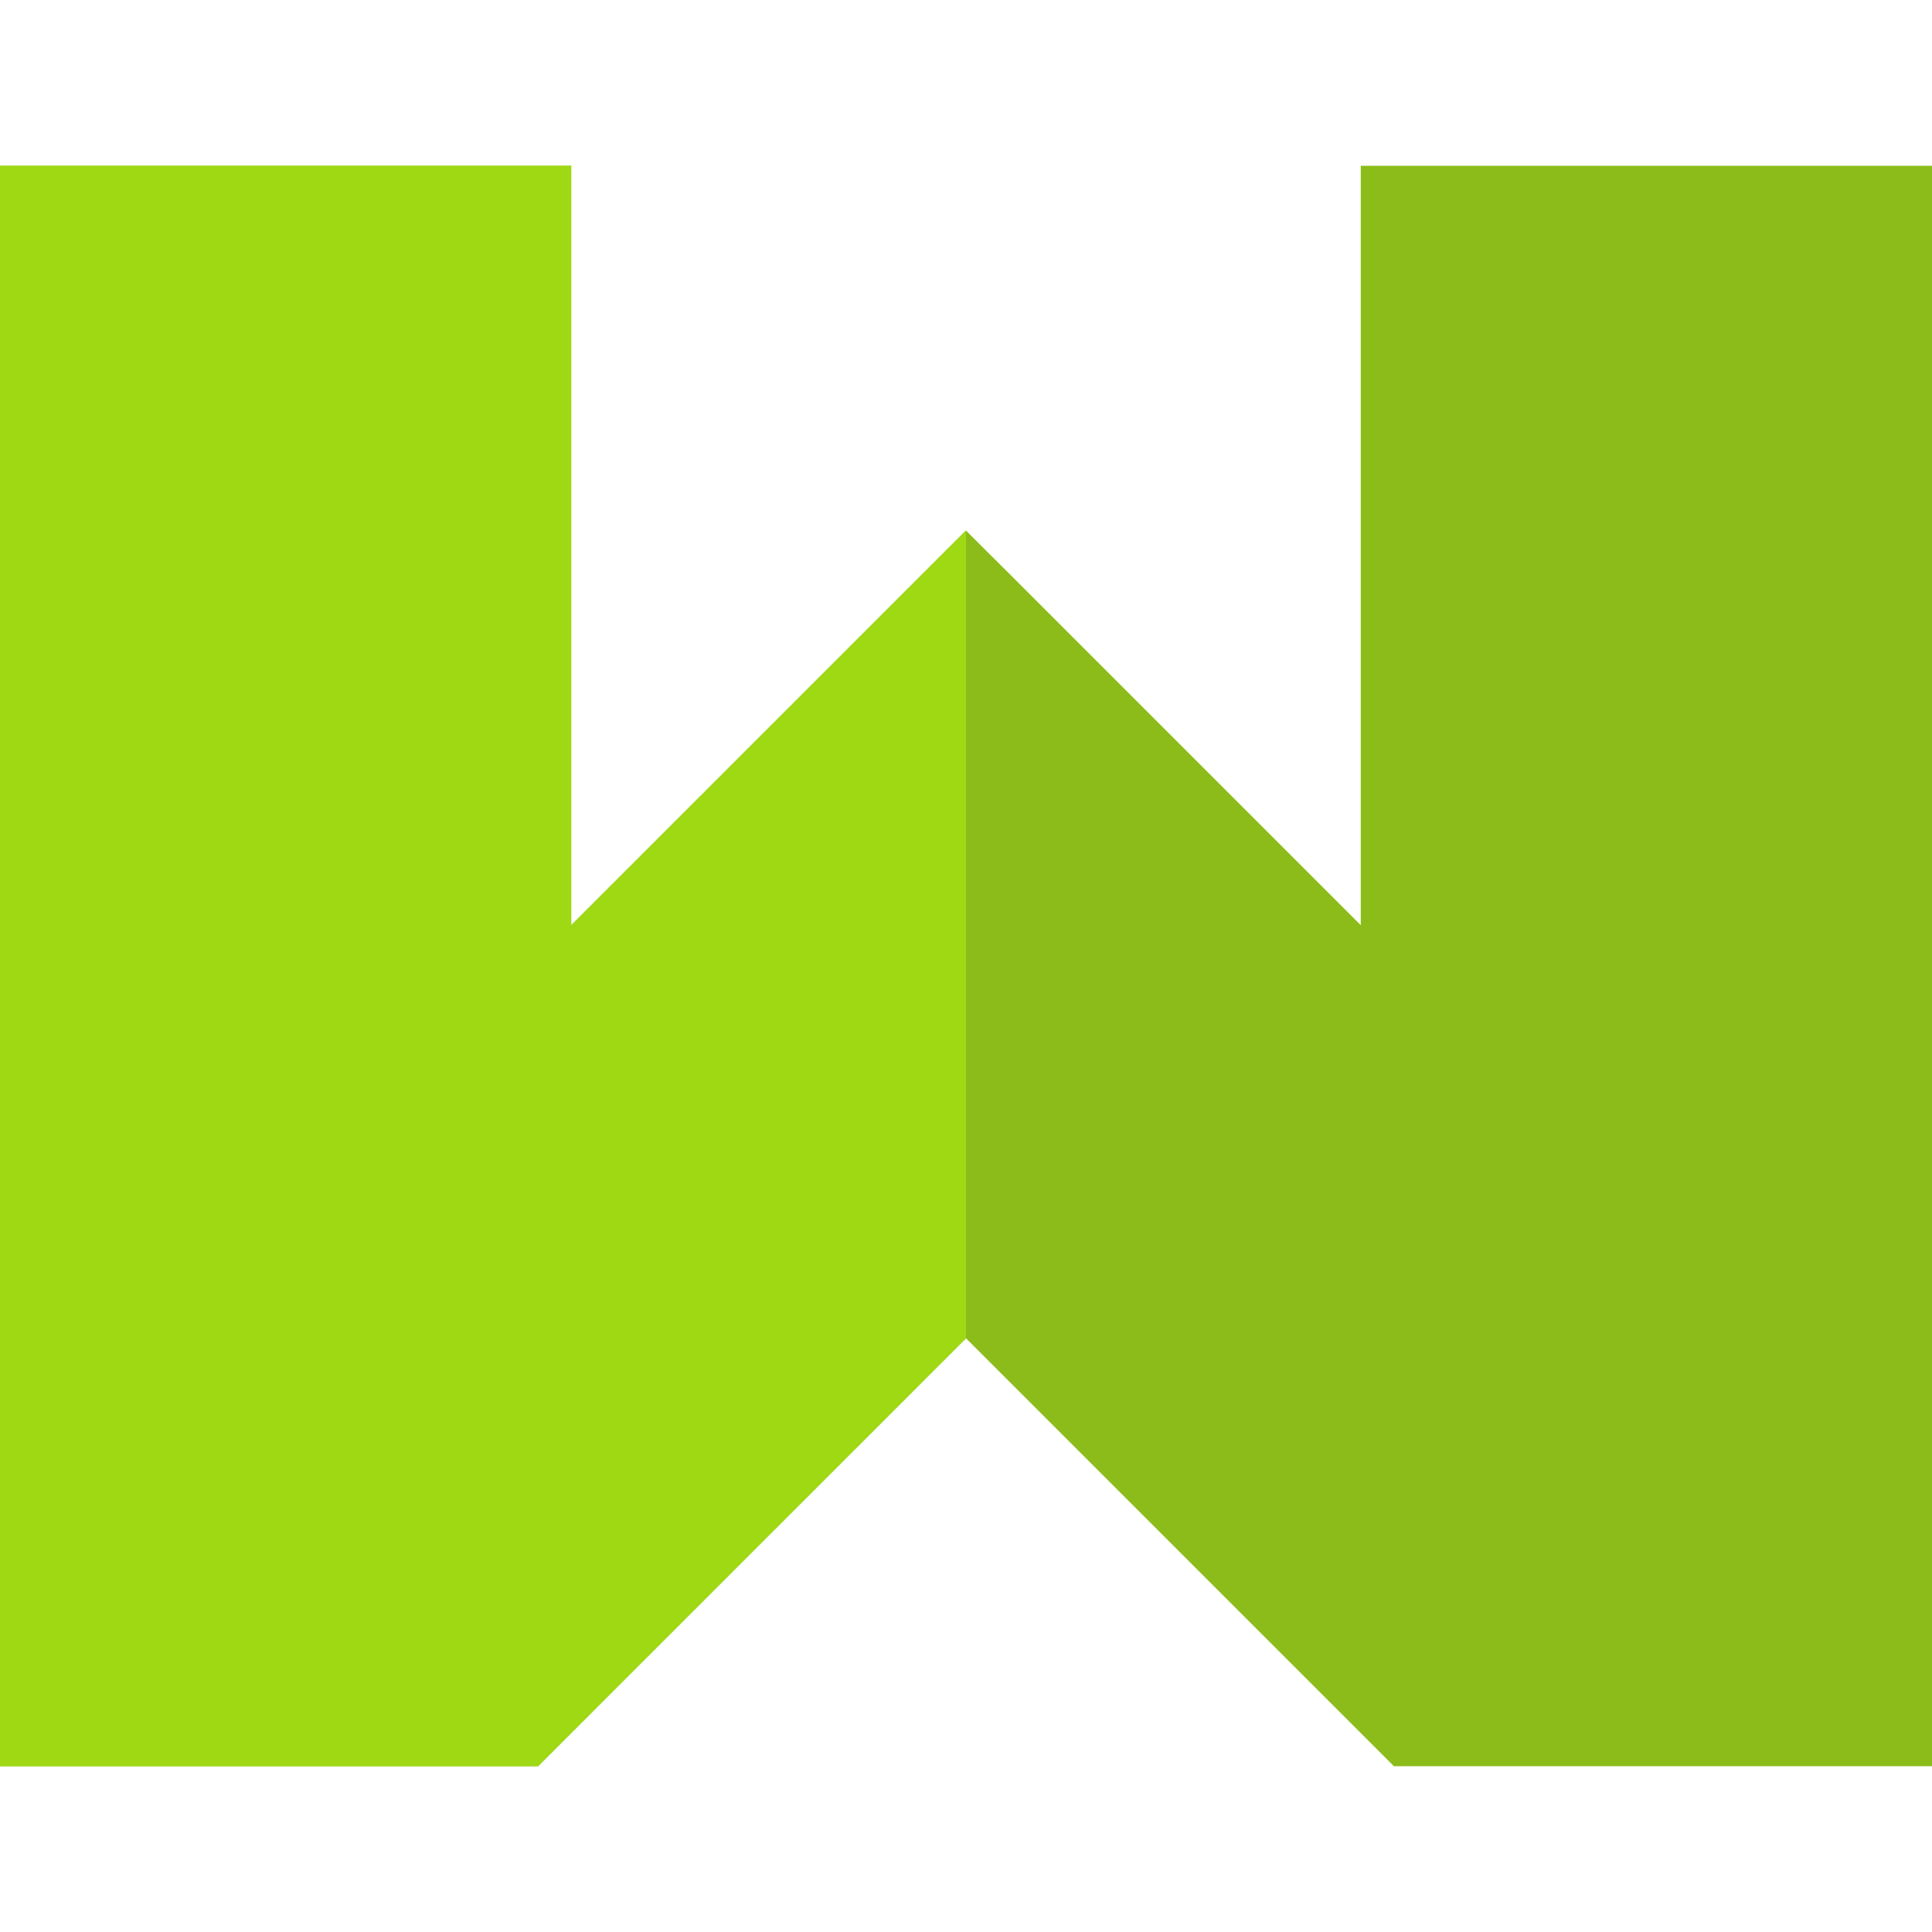 <svg xmlns="http://www.w3.org/2000/svg" viewBox="0 0 512 512" width="512" height="512">
	<style>
		tspan { white-space:pre }
		.shp0 { fill: #8cbc19 } 
		.shp1 { fill: #9fd914 } 
	</style>
	<g id="Layer">
		<path id="Layer" class="shp0" d="M0 468.06L0 43.93L151.38 43.93L151.38 245.19L255.86 140.71L255.88 140.73L256 140.62L266.63 151.2L360.62 245.19L360.62 43.94L512 43.94L512 468.06L369.4 468.06L256 354.66L142.6 468.06L0 468.06Z" />
		<path id="Layer" class="shp1" d="M0 468.06L0 43.93L151.38 43.93L151.38 245.19L255.86 140.71L255.88 140.73L256 140.62L256 354.66L142.6 468.06L0 468.06Z" />
	</g>
</svg>